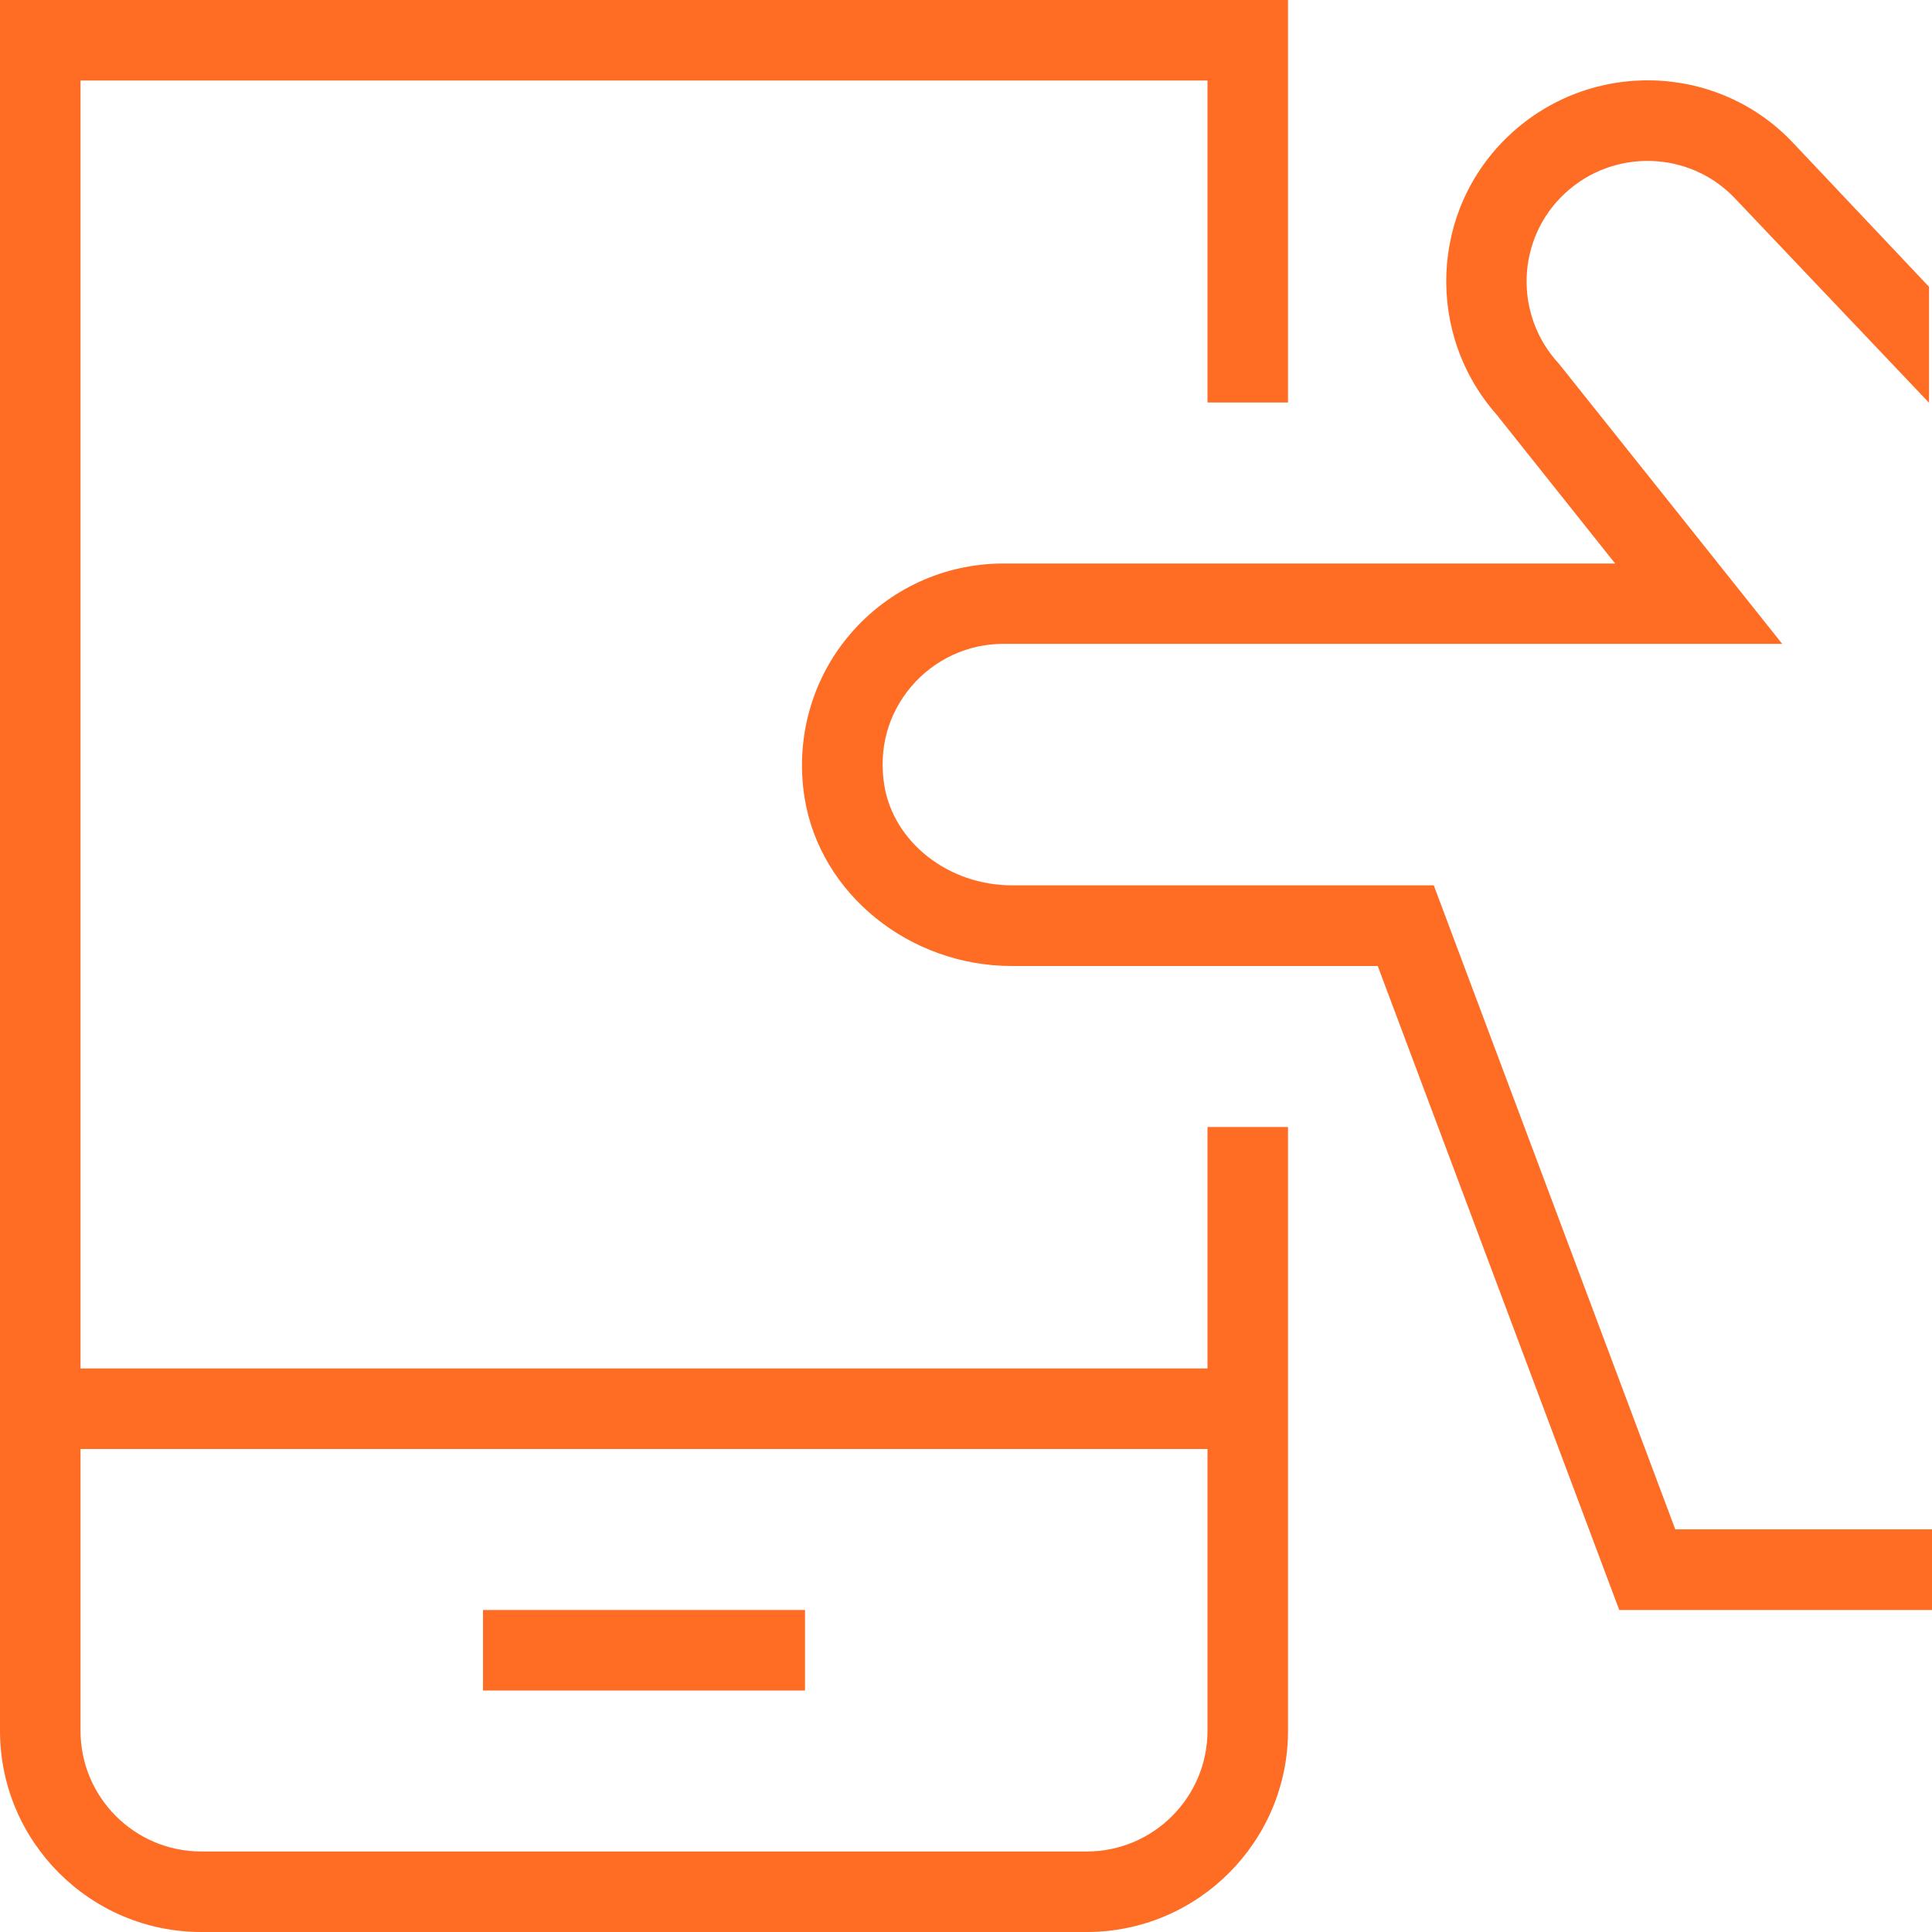 <svg width="67" height="67" viewBox="0 0 67 67" fill="none" xmlns="http://www.w3.org/2000/svg">
<path d="M67 53.042V55.833H56.154L47.779 33.5H35.089C31.535 33.5 28.447 30.999 27.905 27.685C27.573 25.636 28.143 23.564 29.474 22.001C30.806 20.438 32.741 19.542 34.792 19.542H56.012L51.953 14.444H51.959C49.413 11.627 49.574 7.269 52.358 4.673C55.169 2.046 59.583 2.178 62.196 4.969L66.897 9.947V13.967L60.177 6.89C58.608 5.218 55.951 5.134 54.264 6.711C52.581 8.28 52.492 10.924 54.063 12.616C54.091 12.643 61.805 22.328 61.805 22.328H34.795C33.567 22.328 32.403 22.866 31.605 23.805C30.795 24.756 30.463 25.971 30.666 27.23C30.988 29.209 32.891 30.703 35.094 30.703H49.722L58.097 53.036H67.008L67 53.042ZM41.875 39.083H44.667V60.021C44.667 63.868 41.534 67 37.688 67H6.979C3.132 67 0 63.868 0 60.021V0H44.667V13.958H41.875V2.792H2.792V47.458H41.875V39.083ZM41.875 60.021V50.25H2.792V60.021C2.792 62.33 4.67 64.208 6.979 64.208H37.688C39.996 64.208 41.875 62.33 41.875 60.021ZM27.917 58.625H16.75V55.833H27.917V58.625Z" fill="#FF6C23"/>
</svg>

